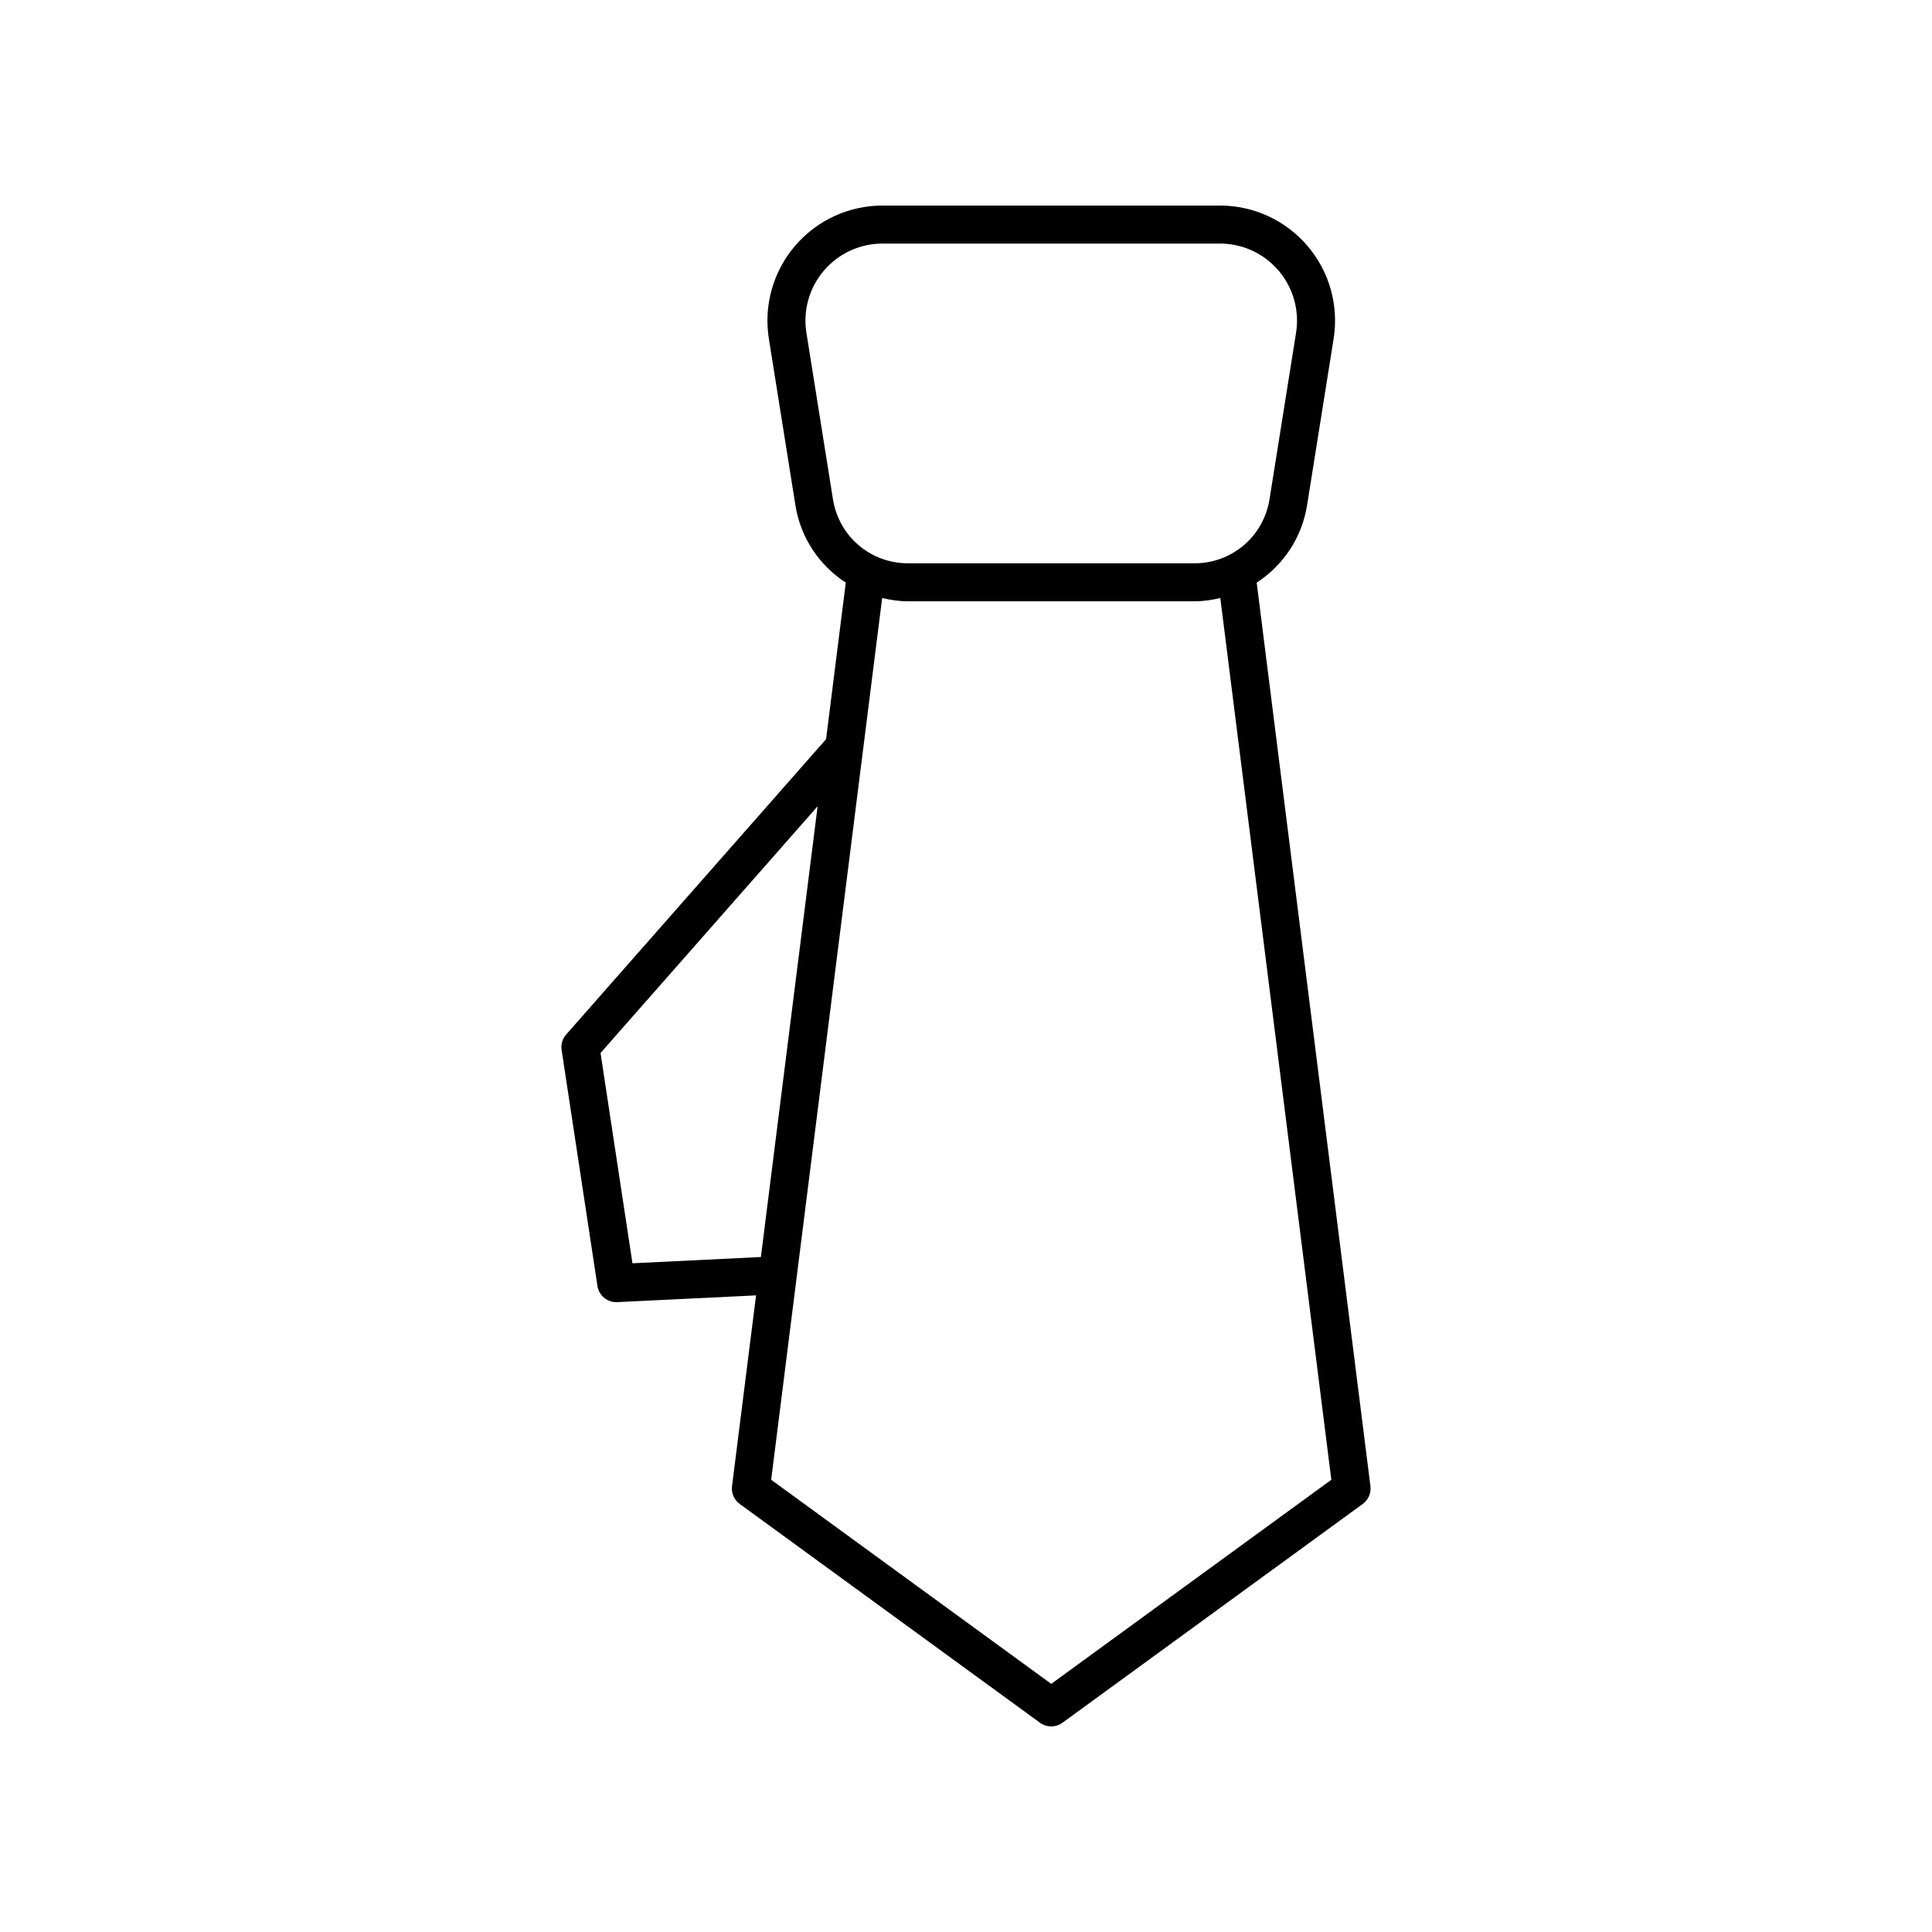<?xml version="1.0" encoding="UTF-8"?>
<!-- Uploaded to: SVG Repo, www.svgrepo.com, Generator: SVG Repo Mixer Tools -->
<svg fill="#000000" width="800px" height="800px" version="1.1" viewBox="144 144 512 512" xmlns="http://www.w3.org/2000/svg">
 <path d="m490.39 277.89 7.031-44.109c1.406-8.836-1.113-17.805-6.918-24.605-5.809-6.805-14.266-10.703-23.211-10.703h-89.406c-8.945 0-17.406 3.902-23.211 10.711-5.801 6.805-8.324 15.77-6.914 24.602l7.031 44.109c1.395 8.742 6.418 15.996 13.348 20.512l-5.223 41.484-68.887 78.281c-0.984 1.117-1.422 2.613-1.195 4.082l9.496 62.547c0.375 2.469 2.5 4.281 4.973 4.281 0.082 0 0.168 0 0.25-0.004l36.809-1.789-6.367 50.566c-0.23 1.82 0.551 3.621 2.031 4.703l79.59 57.996c0.895 0.645 1.93 0.965 2.973 0.965 1.043 0 2.082-0.32 2.965-0.965l79.594-57.996c1.48-1.082 2.262-2.883 2.031-4.703l-30.141-239.45c6.934-4.519 11.957-11.773 13.352-20.516zm-125.65-1.586-7.031-44.109c-0.945-5.918 0.742-11.922 4.629-16.477 3.894-4.559 9.555-7.172 15.547-7.172h89.406c5.988 0 11.656 2.613 15.543 7.168 3.887 4.555 5.574 10.562 4.633 16.48l-7.031 44.109c-1.57 9.84-9.938 16.98-19.902 16.98h-75.891c-9.965 0-18.332-7.141-19.902-16.98zm-53.133 202.48-8.461-55.73 57.531-65.379-15.035 119.45zm185.21 57.371-74.227 54.086-74.223-54.086 29.414-233.67c2.219 0.512 4.492 0.867 6.859 0.867h75.895c2.367 0 4.644-0.355 6.859-0.867z"/>
</svg>